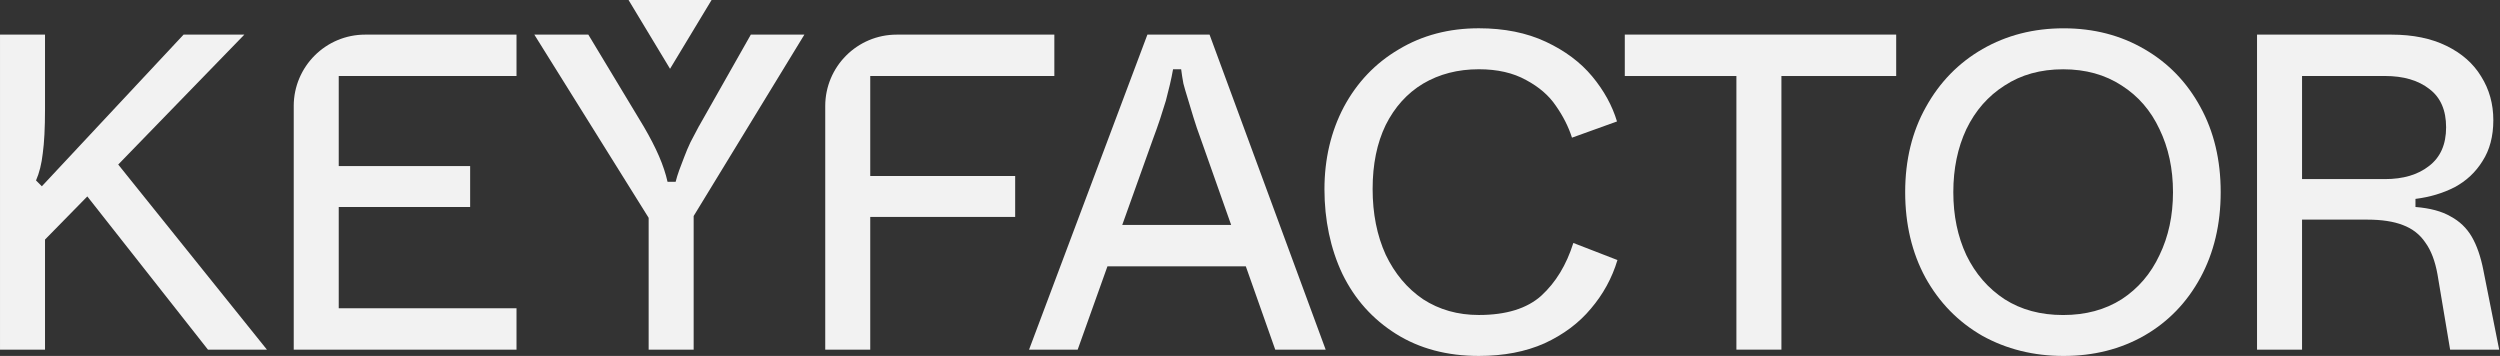 <svg height="210" viewBox="0 0 1475 210" width="1475" xmlns="http://www.w3.org/2000/svg"><rect x="0" y="0" width="1475" height="210" fill="#333333" stroke="none"/><g fill="#f2f2f2"><path d="m144.185 20.405h-35.857l-83.638 89.498-3.442-3.442c1.947-4.425 3.278-9.733 3.975-15.941.881-6.372 1.332-15.039 1.332-26.021v-44.093h-26.554v185.881h26.554v-64.951l24.956-25.448 71.181 90.4h34.791l-87.736-109.209z"/><path d="m173.301 62.559v143.734h131.441v-24.423h-104.886v-59.748h77.532v-24.157h-77.532v-53.109h104.886v-24.424h-89.294c-23.276 0-42.147 18.871-42.147 42.147z"/><path d="m412.432 74.32c-1.762 3.36-3.442 6.557-5.041 9.569-1.414 3.012-2.664 5.922-3.708 8.769-1.065 2.664-2.029 5.226-2.93 7.705-.902 2.479-1.598 4.774-2.131 6.905h-4.774c-1.065-4.774-2.746-9.835-5.04-15.142-2.295-5.307-5.307-11.146-9.036-17.519l-32.66-54.174h-31.862l67.451 108.083v77.798h26.555v-78.864l65.321-107.017h-31.595l-30.53 53.908z"/><path d="m513.448 44.856h108.615v-24.424h-93.023c-23.276 0-42.147 18.871-42.147 42.147v143.734h26.554v-78.331h85.503v-24.157h-85.503v-58.949z"/><path d="m676.973 20.405-69.829 185.881h28.686l17.56-49.134h81.651l17.355 49.134h29.751l-68.517-185.881h-36.636zm-14.855 112.324 18.051-50.445c1.598-4.242 3.012-8.237 4.241-11.946 1.25-3.893 2.397-7.52 3.442-10.88.881-3.36 1.68-6.557 2.397-9.569.717-3.012 1.332-6.024 1.865-9.036h4.774c.348 2.828.8 5.655 1.332 8.503.717 2.664 1.496 5.409 2.397 8.237 1.065 3.545 2.213 7.356 3.442 11.413 1.229 4.077 2.746 8.503 4.508 13.278l17.826 50.445z"/><path d="m909.423 174.427c-8.499 7.622-20.797 11.413-36.895 11.413-12.404 0-23.365-3.094-32.933-9.302-9.382-6.372-16.714-15.142-22.045-26.288-5.145-11.33-7.703-24.26-7.703-38.766 0-14.507 2.559-27.087 7.703-37.701 5.307-10.614 12.663-18.768 22.045-24.423 9.568-5.655 20.53-8.503 32.933-8.503 10.978 0 20.262 2.131 27.886 6.372 7.616 4.077 13.457 9.118 17.516 15.142 4.237 6.024 7.437 12.294 9.544 18.851l26.557-9.569c-2.827-9.384-7.705-18.236-14.607-26.554-6.903-8.319-16.025-15.142-27.351-20.449-11.334-5.307-24.532-7.97-39.569-7.97-17.702 0-33.46 4.159-47.273 12.478-13.805 8.134-24.604 19.465-32.39 33.992-7.622 14.507-11.413 30.714-11.413 48.602 0 17.887 3.544 35.057 10.613 49.912 7.253 14.876 17.785 26.637 31.593 35.324 13.813 8.667 30.098 13.011 48.869 13.011 14.688 0 27.619-2.479 38.767-7.437 11.148-5.143 20.262-11.946 27.351-20.449 7.251-8.504 12.477-18.051 15.677-28.686l-26.023-10.081c-4.075 12.929-10.346 23.276-18.853 31.063z"/><path d="m958.625 44.849h65.851v161.437h26.557v-161.437h67.714v-24.444h-160.122z"/><path d="m1265.064 28.914c-13.992-8.134-29.83-12.212-47.533-12.212-17.702 0-33.622 4.077-47.8 12.212-14.162 8.134-25.326 19.568-33.46 34.259-8.134 14.507-12.217 31.247-12.217 50.179 0 18.933 3.978 35.754 11.95 50.445 8.134 14.691 19.298 26.104 33.46 34.259 14.34 7.97 30.365 11.945 48.067 11.945 17.702 0 33.541-3.975 47.533-11.945 14.162-8.135 25.221-19.568 33.193-34.259 7.972-14.691 11.95-31.512 11.95-50.445 0-18.932-3.978-35.672-11.95-50.179-7.972-14.691-19.031-26.104-33.193-34.259zm9.033 121.626c-5.136 10.983-12.558 19.65-22.312 26.022-9.73 6.188-21.243 9.302-34.521 9.302-13.279 0-24.791-3.094-34.529-9.302-9.73-6.372-17.249-15.039-22.579-26.022-5.136-10.982-7.697-23.358-7.697-37.168 0-13.809 2.56-26.206 7.697-37.168 5.307-10.982 12.833-19.567 22.579-25.755 9.738-6.372 21.251-9.569 34.529-9.569 13.279 0 24.775 3.196 34.521 9.569 9.738 6.188 17.176 14.773 22.312 25.755 5.307 10.982 7.972 23.358 7.972 37.168 0 13.81-2.665 26.207-7.972 37.168z"/><path d="m1465.224 159.556c-1.596-8.135-3.889-14.773-6.903-19.916-3.014-5.142-7.17-9.118-12.477-11.945-5.145-3.012-12.047-4.876-20.716-5.573v-4.774c8.499-1.065 16.203-3.36 23.114-6.904 6.903-3.709 12.396-8.852 16.446-15.409 4.245-6.557 6.376-14.609 6.376-24.157 0-9.548-2.398-18.154-7.17-25.755-4.61-7.622-11.415-13.626-20.449-18.051-9.033-4.426-19.833-6.639-32.399-6.639h-79.397v185.881h26.557v-76.733h38.499c8.507 0 15.49 1.065 20.983 3.196 5.655 2.131 10.079 5.573 13.279 10.347 3.354 4.61 5.752 10.88 7.17 18.85l7.437 44.339h28.947l-9.301-46.736zm-58.146-53.908h-48.869v-60.813h48.869c10.978 0 19.728 2.561 26.29 7.704 6.554 4.958 9.835 12.478 9.835 22.58 0 10.101-3.362 17.703-10.103 22.846-6.562 5.143-15.223 7.704-26.023 7.704z"/><path d="m419.83 0h-48.99l24.485 40.59z"/></g></svg>